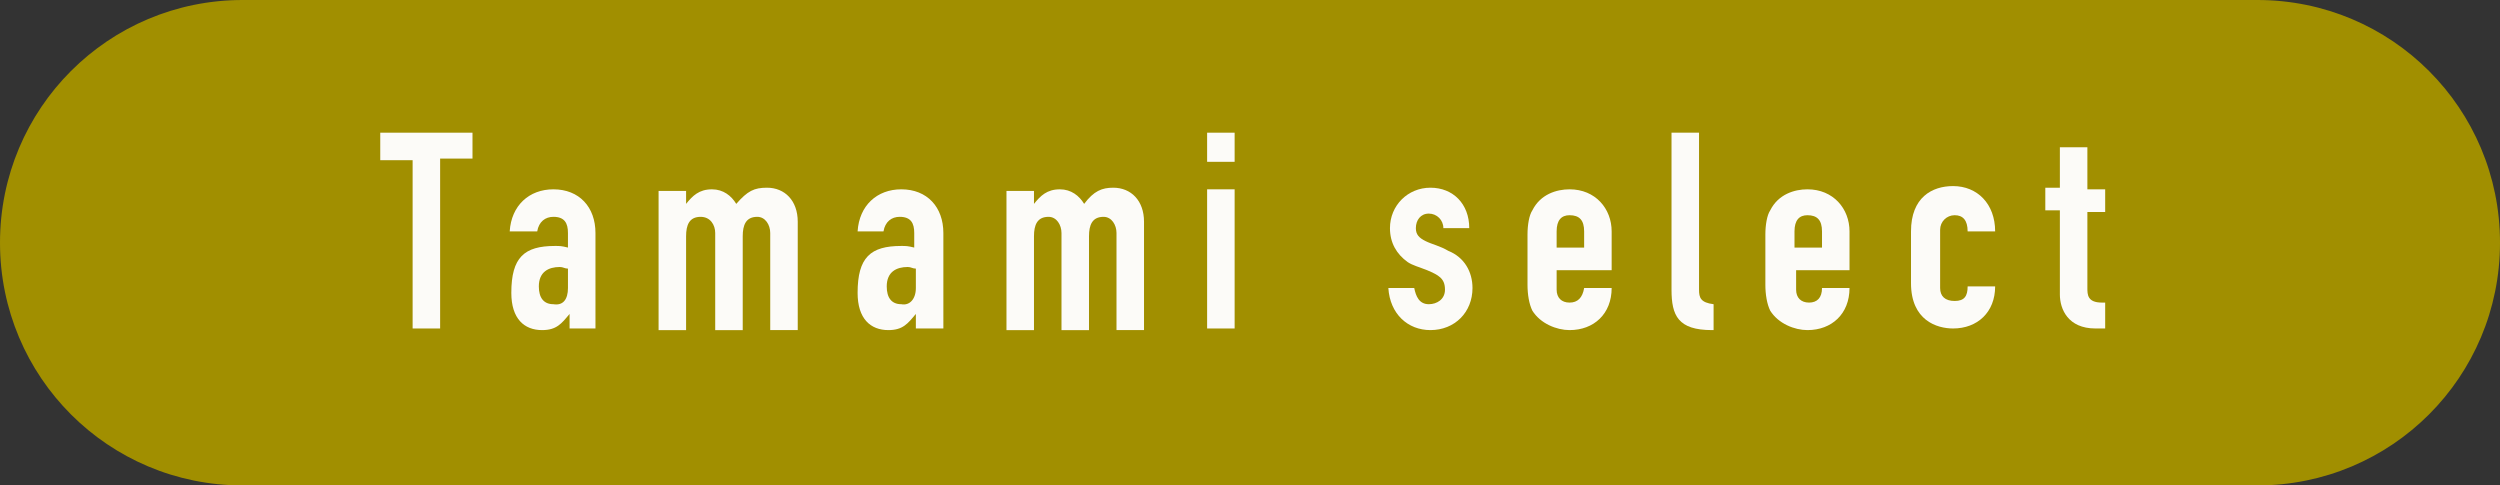 <?xml version="1.0" encoding="utf-8"?>
<!-- Generator: Adobe Illustrator 27.6.1, SVG Export Plug-In . SVG Version: 6.00 Build 0)  -->
<svg version="1.1" id="レイヤー_1" xmlns="http://www.w3.org/2000/svg" xmlns:xlink="http://www.w3.org/1999/xlink" x="0px"
	 y="0px" viewBox="0 0 154.5 30" style="enable-background:new 0 0 154.5 30;" xml:space="preserve">
<rect x="0" y="0" width="154.5" height="30" fill="#333333" stroke="none"/>
<style type="text/css">
	.st0{fill:#A18F00;}
	.st1{fill:#FCFBF8;}
</style>
<g>
	<path class="st0" d="M139.5,30H15C6.7,30,0,23.3,0,15v0C0,6.7,6.7,0,15,0l124.5,0c8.3,0,15,6.7,15,15v0
		C154.5,23.3,147.8,30,139.5,30z"/>
	<g>
		<path class="st1" d="M29.2,8.2v1.6h-2v10.5h-1.7V9.9h-2V8.2H29.2z"/>
		<path class="st1" d="M36.9,20.3h-1.7v-0.9h0c-0.5,0.6-0.8,1-1.7,1c-1.1,0-1.9-0.7-1.9-2.3c0-2.2,0.8-2.9,2.7-2.9
			c0.3,0,0.4,0,0.8,0.1v-0.9c0-0.6-0.2-1-0.9-1c-0.5,0-0.9,0.3-1,0.9h-1.7c0.1-1.6,1.2-2.6,2.7-2.6c1.6,0,2.6,1.1,2.6,2.7V20.3z
			 M35.1,17.8v-1.2c-0.2,0-0.3-0.1-0.5-0.1c-0.7,0-1.3,0.3-1.3,1.2c0,0.7,0.3,1.1,0.9,1.1C34.8,18.9,35.1,18.5,35.1,17.8z"/>
		<path class="st1" d="M47.4,11.6c1.1,0,1.9,0.8,1.9,2.1v6.7h-1.7v-6c0-0.5-0.3-1-0.8-1c-0.7,0-0.9,0.5-0.9,1.2v5.8h-1.7v-6
			c0-0.5-0.3-1-0.9-1c-0.7,0-0.9,0.5-0.9,1.2v5.8h-1.7v-8.6h1.7v0.8h0c0.4-0.5,0.8-0.9,1.6-0.9c0.7,0,1.2,0.4,1.5,0.9
			C46.2,11.8,46.6,11.6,47.4,11.6z"/>
		<path class="st1" d="M58.3,20.3h-1.7v-0.9h0c-0.5,0.6-0.8,1-1.7,1c-1.1,0-1.9-0.7-1.9-2.3c0-2.2,0.8-2.9,2.7-2.9
			c0.3,0,0.4,0,0.8,0.1v-0.9c0-0.6-0.2-1-0.9-1c-0.5,0-0.9,0.3-1,0.9H53c0.1-1.6,1.2-2.6,2.7-2.6c1.6,0,2.6,1.1,2.6,2.7V20.3z
			 M56.6,17.8v-1.2c-0.2,0-0.3-0.1-0.5-0.1c-0.7,0-1.3,0.3-1.3,1.2c0,0.7,0.3,1.1,0.9,1.1C56.2,18.9,56.6,18.5,56.6,17.8z"/>
		<path class="st1" d="M68.8,11.6c1.1,0,1.9,0.8,1.9,2.1v6.7H69v-6c0-0.5-0.3-1-0.8-1c-0.7,0-0.9,0.5-0.9,1.2v5.8h-1.7v-6
			c0-0.5-0.3-1-0.8-1c-0.7,0-0.9,0.5-0.9,1.2v5.8h-1.7v-8.6h1.7v0.8h0c0.4-0.5,0.8-0.9,1.6-0.9c0.7,0,1.2,0.4,1.5,0.9
			C67.6,11.8,68.1,11.6,68.8,11.6z"/>
		<path class="st1" d="M76.3,8.2V10h-1.7V8.2H76.3z M76.3,11.7v8.6h-1.7v-8.6H76.3z"/>
		<path class="st1" d="M89.2,14.1c0-0.5-0.4-0.9-0.9-0.9c-0.5,0-0.8,0.4-0.8,0.9c0,0.4,0.2,0.6,0.6,0.8s0.9,0.3,1.4,0.6
			c1,0.4,1.5,1.3,1.5,2.3c0,1.5-1.1,2.6-2.6,2.6c-1.4,0-2.5-1-2.6-2.6h1.6c0.1,0.5,0.3,1,0.9,1c0.5,0,1-0.3,1-0.9
			c0-0.7-0.4-0.9-1.1-1.2c-0.5-0.2-0.9-0.3-1.2-0.5c-0.7-0.5-1.1-1.2-1.1-2.1c0-1.4,1.1-2.5,2.5-2.5c1.4,0,2.4,1,2.4,2.5H89.2z"/>
		<path class="st1" d="M99.6,16.7h-3.4v1.2c0,0.5,0.3,0.8,0.8,0.8c0.5,0,0.8-0.3,0.9-0.9h1.7c0,1.6-1.1,2.6-2.6,2.6
			c-0.8,0-1.8-0.4-2.3-1.2c-0.2-0.4-0.3-1-0.3-1.6v-3.1c0-0.6,0.1-1.2,0.3-1.5c0.5-1,1.5-1.3,2.3-1.3c1.6,0,2.6,1.2,2.6,2.6V16.7z
			 M97.9,15.3v-1c0-0.7-0.3-1-0.9-1c-0.5,0-0.8,0.3-0.8,1v1H97.9z"/>
		<path class="st1" d="M105,8.2v9.7c0,0.5,0.1,0.8,0.9,0.9v1.6h-0.1c-2.1,0-2.5-0.9-2.5-2.5V8.2H105z"/>
		<path class="st1" d="M114.4,16.7h-3.4v1.2c0,0.5,0.3,0.8,0.8,0.8c0.5,0,0.8-0.3,0.8-0.9h1.7c0,1.6-1.1,2.6-2.6,2.6
			c-0.8,0-1.8-0.4-2.3-1.2c-0.2-0.4-0.3-1-0.3-1.6v-3.1c0-0.6,0.1-1.2,0.3-1.5c0.5-1,1.5-1.3,2.3-1.3c1.6,0,2.6,1.2,2.6,2.6V16.7z
			 M112.6,15.3v-1c0-0.7-0.3-1-0.9-1c-0.5,0-0.8,0.3-0.8,1v1H112.6z"/>
		<path class="st1" d="M121.6,14.3c0-0.7-0.3-1-0.8-1c-0.5,0-0.9,0.4-0.9,0.9v3.6c0,0.5,0.3,0.8,0.9,0.8s0.8-0.3,0.8-0.9h1.7
			c0,1.6-1.1,2.6-2.6,2.6c-1,0-2.6-0.5-2.6-2.8v-3.2c0-2.1,1.3-2.8,2.6-2.8c1.5,0,2.6,1.1,2.6,2.8H121.6z"/>
		<path class="st1" d="M129,9.1v2.6h1.1v1.4H129v4.7c0,0.4,0,0.9,0.9,0.9h0.2v1.6h-0.6c-1.7,0-2.2-1.2-2.2-2.1v-5.2h-0.9v-1.4h0.9
			V9.1H129z"/>
	</g>
</g>
<g>
</g>
<g>
</g>
<g>
</g>
<g>
</g>
<g>
</g>
<g>
</g>
<g>
</g>
<g>
</g>
<g>
</g>
<g>
</g>
<g>
</g>
<g>
</g>
<g>
</g>
<g>
</g>
<g>
</g>
</svg>
